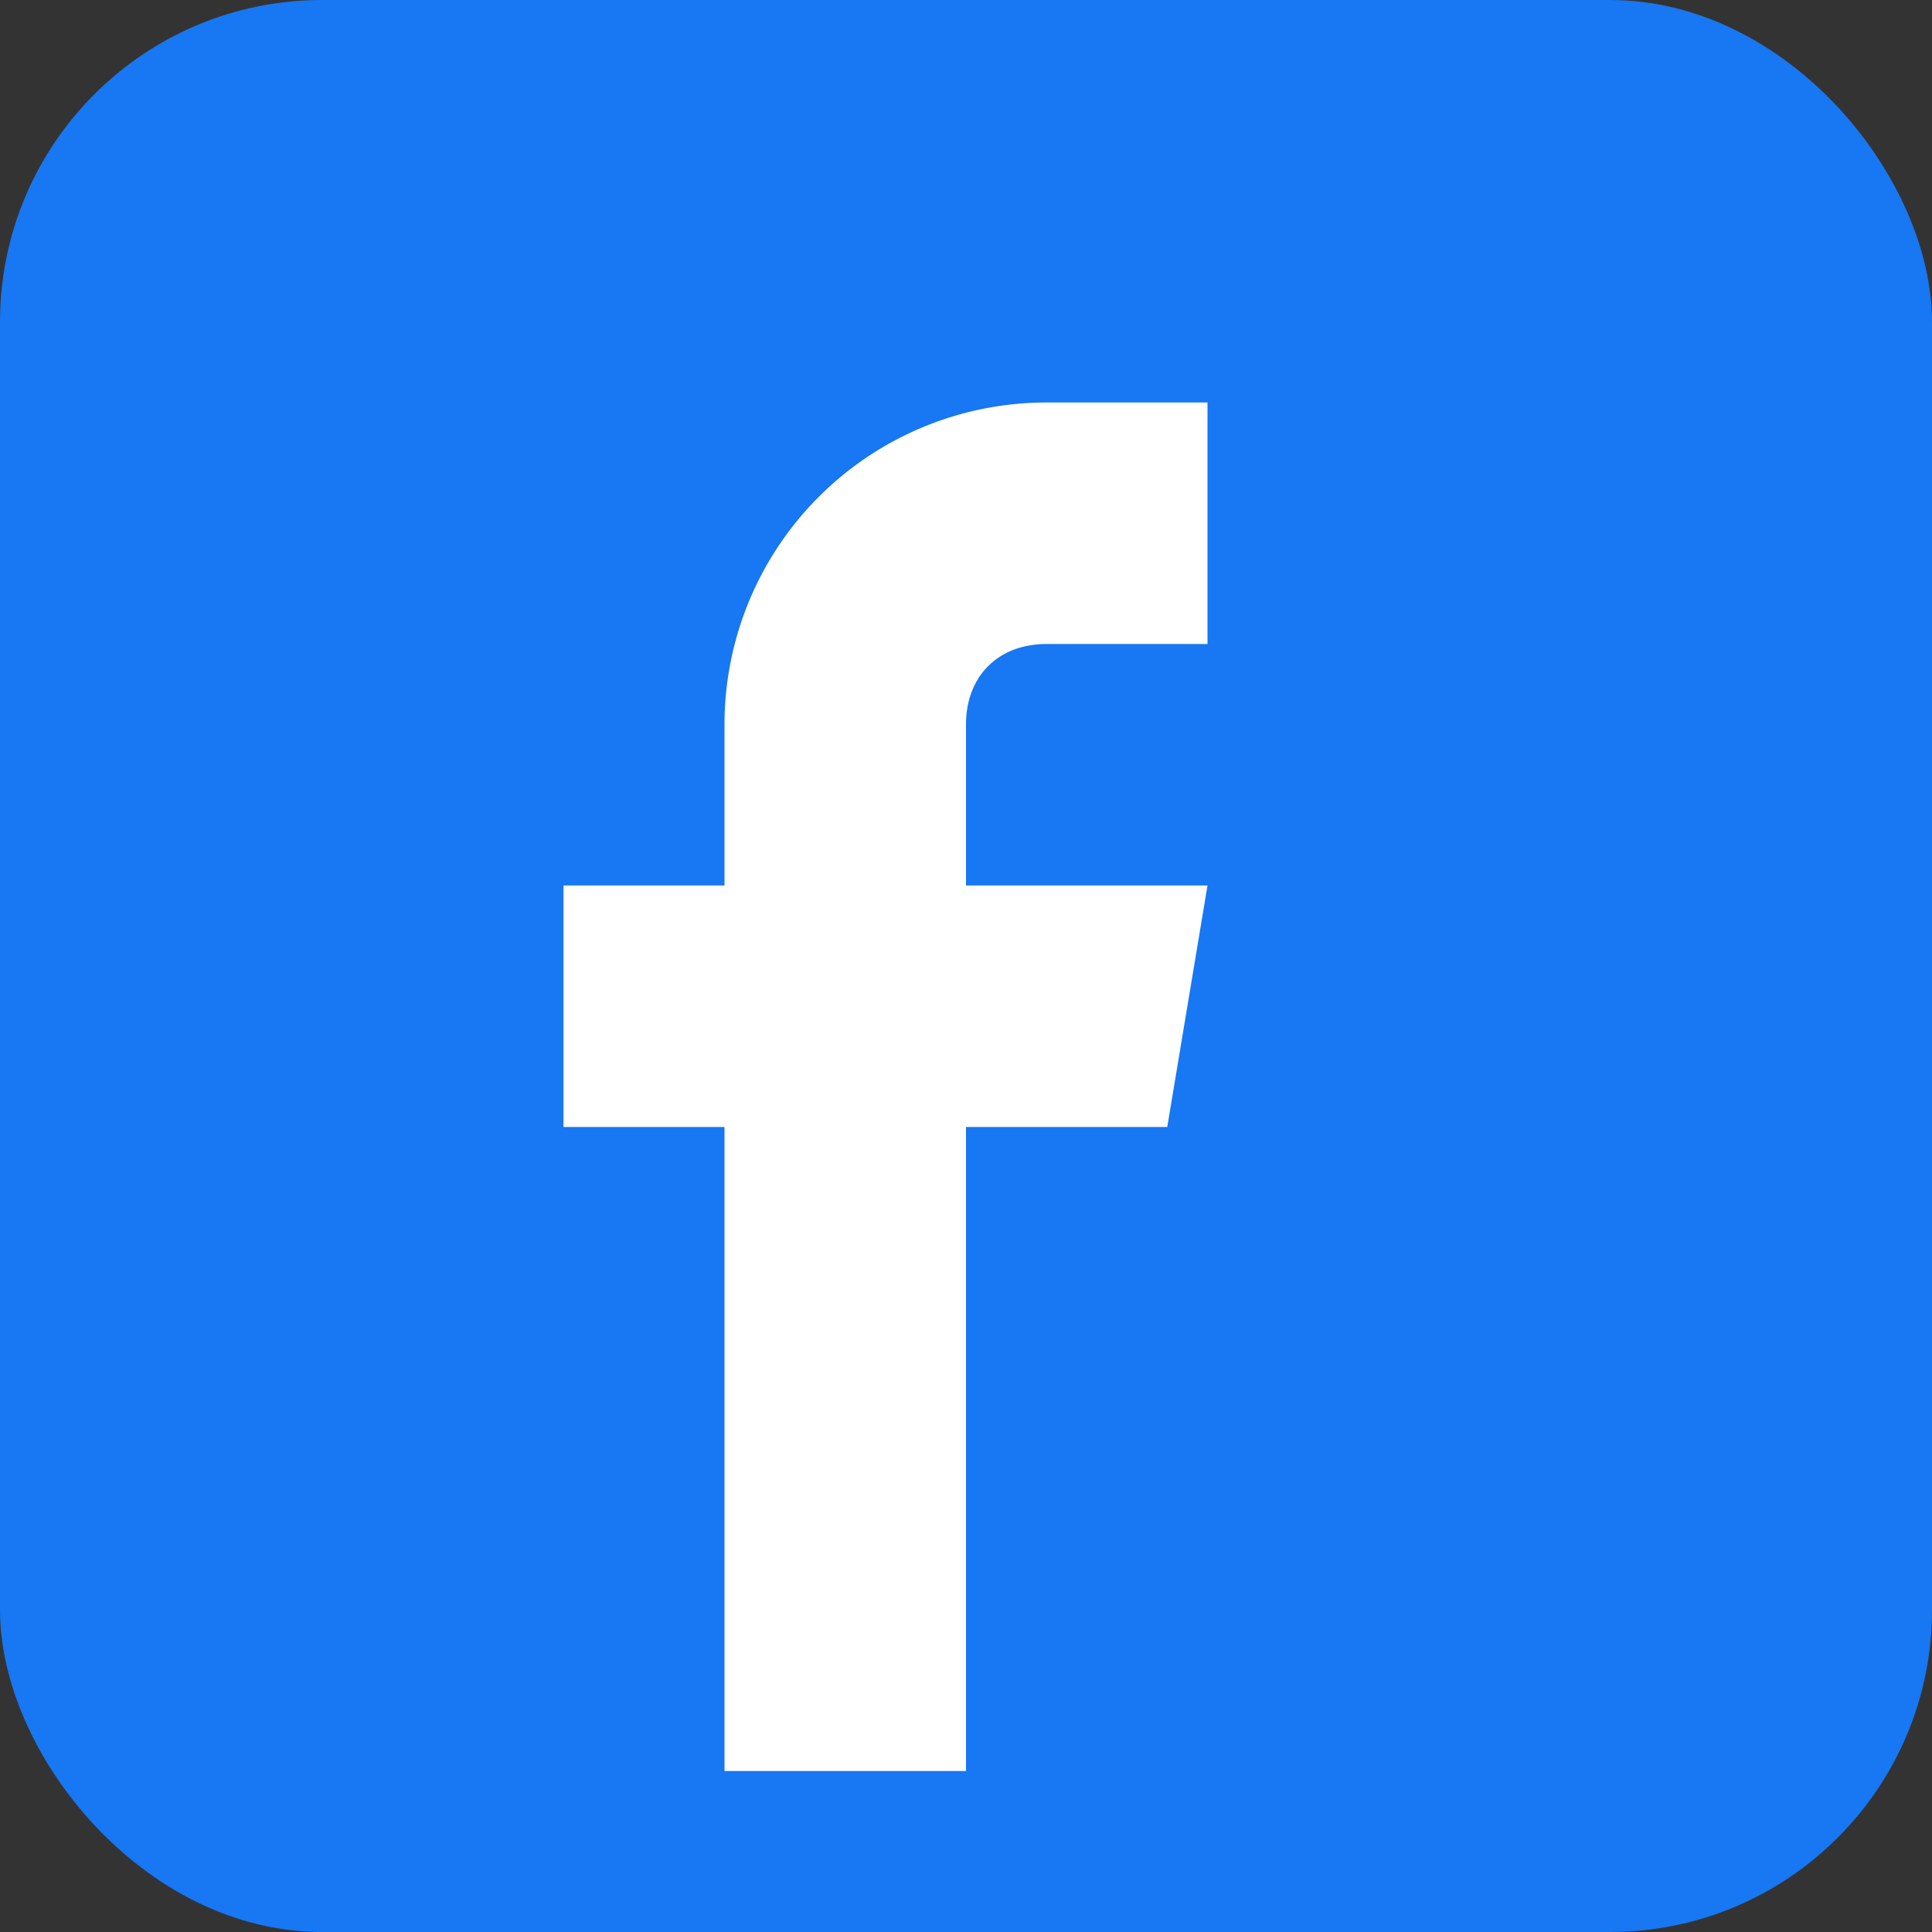 <svg xmlns="http://www.w3.org/2000/svg" viewBox="0 0 24 24"><rect x="0" y="0" width="24" height="24" fill="#333333" stroke="none"/><rect width="24" height="24" rx="4" fill="#1877F2"/><path fill="#fff" d="M15 8h-2c-.6 0-1 .4-1 1v2h3l-.5 3h-2.5v8h-3v-8H7v-3h2V9a4 4 0 014-4h2v3z"/></svg>